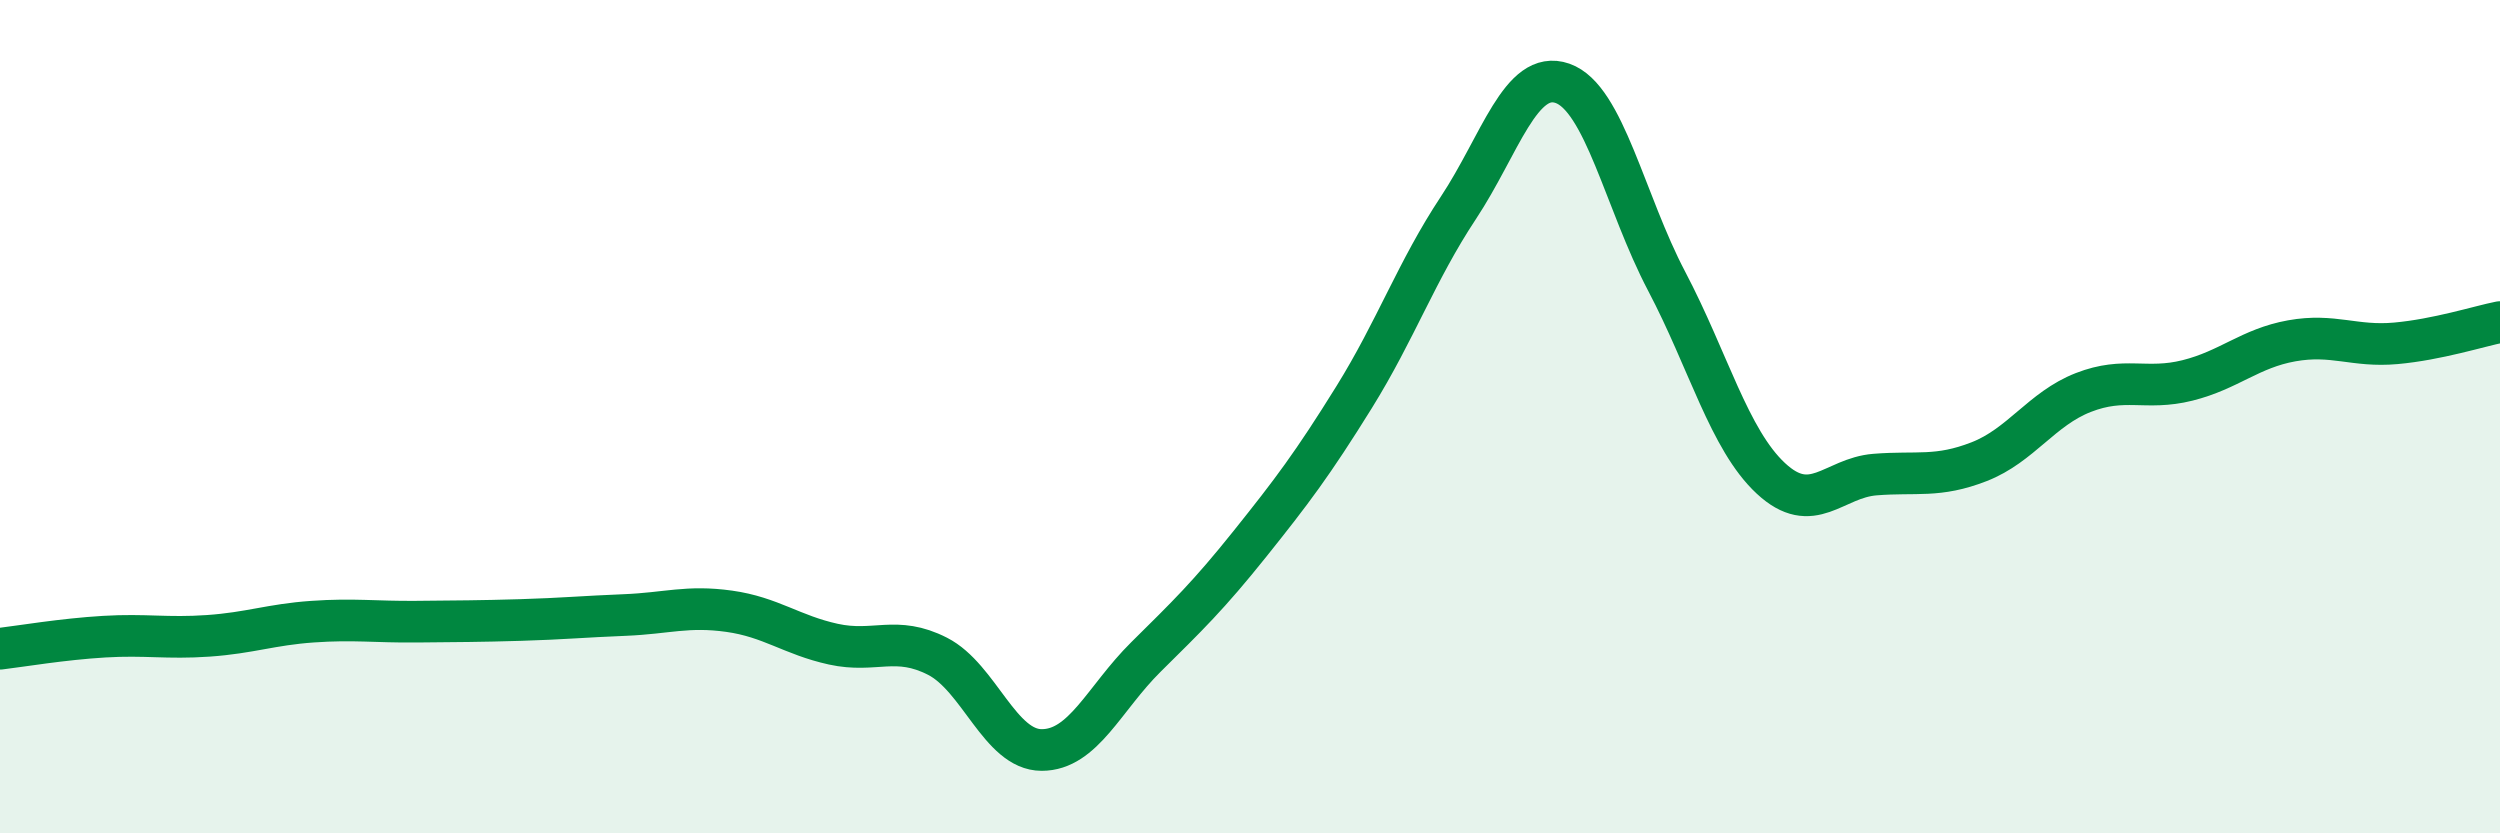 
    <svg width="60" height="20" viewBox="0 0 60 20" xmlns="http://www.w3.org/2000/svg">
      <path
        d="M 0,15.57 C 0.5,15.51 1.5,15.34 2.5,15.28 C 3.5,15.22 4,15.33 5,15.26 C 6,15.19 6.5,14.99 7.5,14.92 C 8.5,14.85 9,14.93 10,14.92 C 11,14.91 11.5,14.91 12.5,14.88 C 13.5,14.85 14,14.8 15,14.76 C 16,14.72 16.5,14.53 17.5,14.67 C 18.5,14.81 19,15.24 20,15.46 C 21,15.68 21.5,15.24 22.5,15.75 C 23.5,16.26 24,18 25,18 C 26,18 26.5,16.76 27.5,15.77 C 28.5,14.78 29,14.3 30,13.05 C 31,11.8 31.5,11.14 32.5,9.53 C 33.5,7.92 34,6.5 35,4.99 C 36,3.48 36.5,1.65 37.5,2 C 38.5,2.35 39,4.85 40,6.75 C 41,8.65 41.5,10.55 42.5,11.48 C 43.5,12.41 44,11.47 45,11.39 C 46,11.31 46.5,11.47 47.5,11.08 C 48.5,10.69 49,9.81 50,9.42 C 51,9.03 51.5,9.38 52.5,9.13 C 53.5,8.88 54,8.36 55,8.18 C 56,8 56.5,8.33 57.5,8.24 C 58.5,8.15 59.5,7.83 60,7.73L60 20L0 20Z"
        fill="#008740"
        opacity="0.1"
        stroke-linecap="round"
        stroke-linejoin="round"
      />
      <path
        d="M 0,15.57 C 0.5,15.51 1.5,15.34 2.5,15.28 C 3.5,15.22 4,15.33 5,15.26 C 6,15.19 6.5,14.99 7.5,14.92 C 8.5,14.85 9,14.93 10,14.92 C 11,14.91 11.5,14.91 12.5,14.88 C 13.5,14.85 14,14.8 15,14.76 C 16,14.72 16.5,14.53 17.5,14.67 C 18.5,14.81 19,15.24 20,15.46 C 21,15.68 21.5,15.24 22.5,15.75 C 23.5,16.26 24,18 25,18 C 26,18 26.5,16.76 27.5,15.77 C 28.5,14.78 29,14.3 30,13.05 C 31,11.8 31.5,11.14 32.5,9.53 C 33.5,7.92 34,6.5 35,4.99 C 36,3.48 36.5,1.65 37.5,2 C 38.5,2.35 39,4.85 40,6.75 C 41,8.65 41.5,10.55 42.5,11.48 C 43.5,12.41 44,11.47 45,11.39 C 46,11.31 46.5,11.47 47.5,11.08 C 48.5,10.69 49,9.81 50,9.42 C 51,9.03 51.5,9.38 52.5,9.13 C 53.5,8.88 54,8.36 55,8.18 C 56,8 56.5,8.33 57.5,8.24 C 58.5,8.15 59.5,7.83 60,7.73"
        stroke="#008740"
        stroke-width="1"
        fill="none"
        stroke-linecap="round"
        stroke-linejoin="round"
      />
    </svg>
  